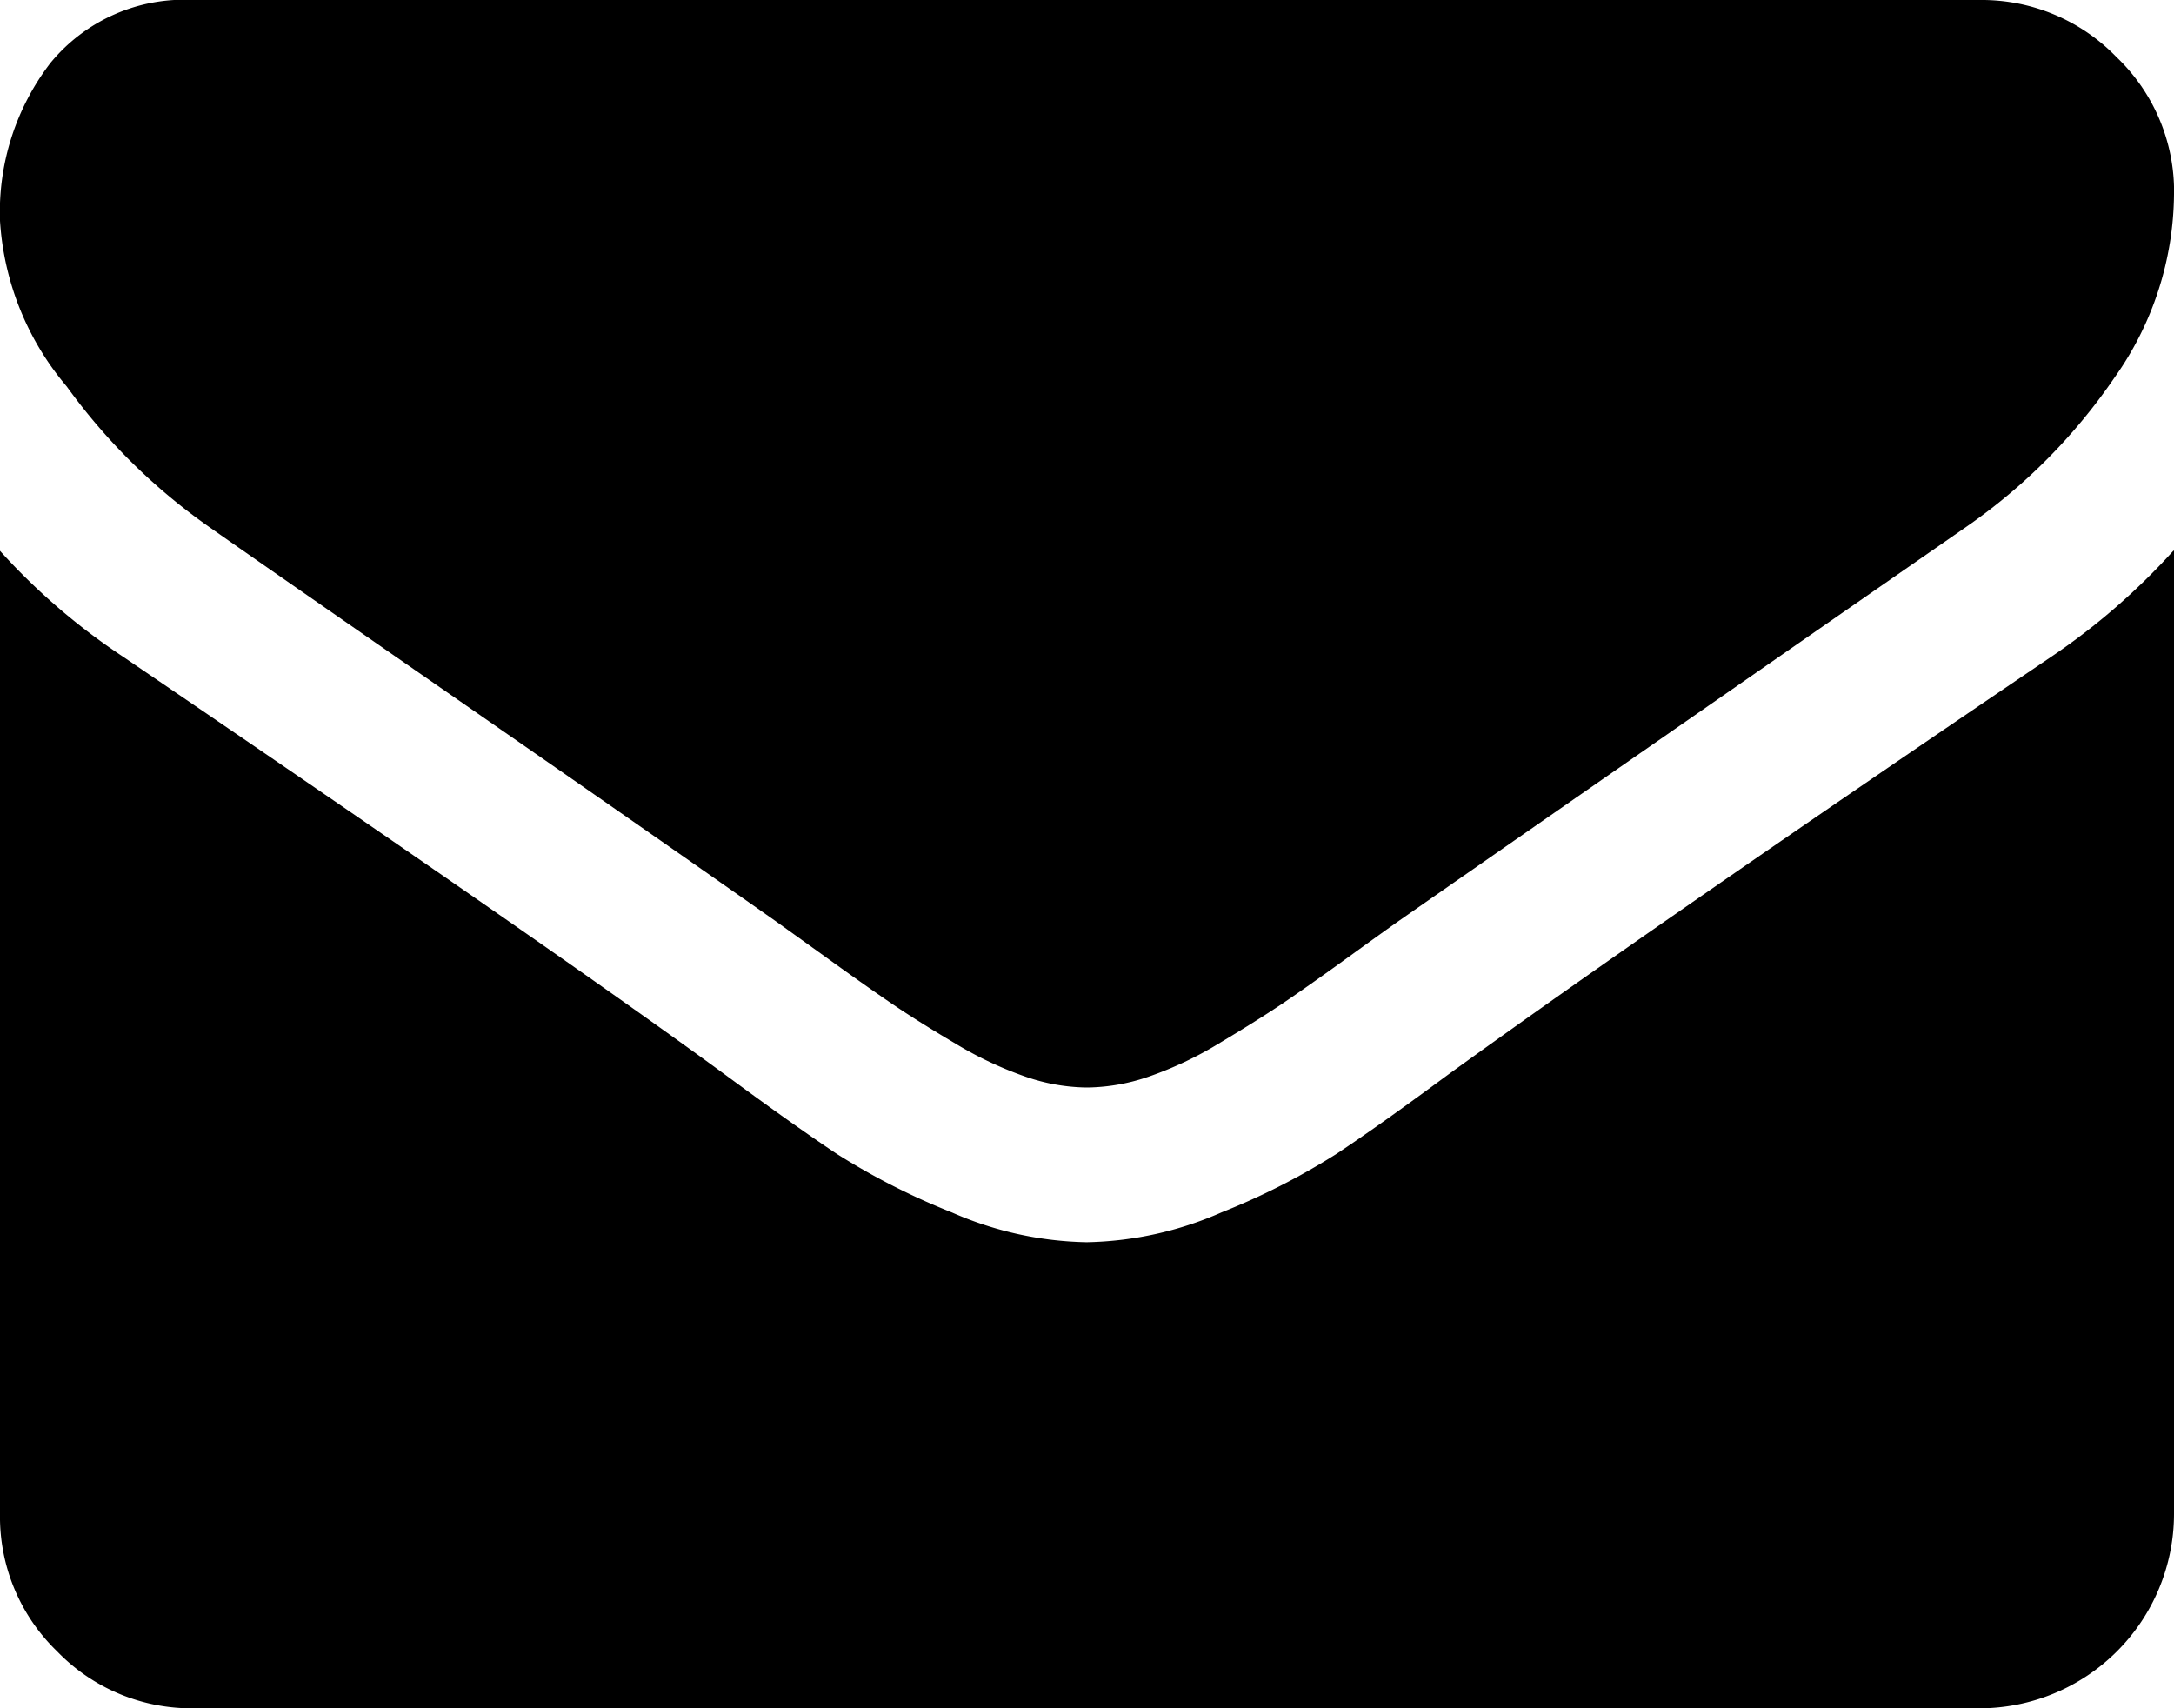 <svg xmlns="http://www.w3.org/2000/svg" width="32.973" height="25.908" viewBox="0 0 32.973 25.908">
  <path id="envelope" d="M32.973,8.354v14.61a2.952,2.952,0,0,1-2.944,2.944H2.944a2.835,2.835,0,0,1-2.079-.865A2.836,2.836,0,0,1,0,22.963V8.354a9.783,9.783,0,0,0,1.858,1.6Q8.519,14.482,11,16.3q1.049.773,1.7,1.205a10.508,10.508,0,0,0,1.738.883,5.3,5.3,0,0,0,2.024.451H16.5a5.3,5.3,0,0,0,2.024-.451,10.508,10.508,0,0,0,1.738-.883q.653-.432,1.7-1.206,3.128-2.263,9.163-6.348a10.127,10.127,0,0,0,1.84-1.6Zm0-5.409a4.863,4.863,0,0,1-.9,2.778,8.749,8.749,0,0,1-2.245,2.263q-6.919,4.8-8.611,5.98-.184.129-.782.561t-.994.7q-.4.267-.957.6a5.537,5.537,0,0,1-1.058.5,2.953,2.953,0,0,1-.92.166h-.037a2.918,2.918,0,0,1-.92-.166,5.612,5.612,0,0,1-1.058-.5q-.561-.331-.957-.6t-.994-.7q-.6-.431-.782-.561-1.674-1.178-4.82-3.358T3.164,7.986A9.127,9.127,0,0,1,1.012,5.861,4.3,4.3,0,0,1,0,3.349,3.714,3.714,0,0,1,.764.956,2.625,2.625,0,0,1,2.944,0H30.028A2.844,2.844,0,0,1,32.1.865a2.82,2.82,0,0,1,.874,2.079Z" fill="#000"/>
</svg>
